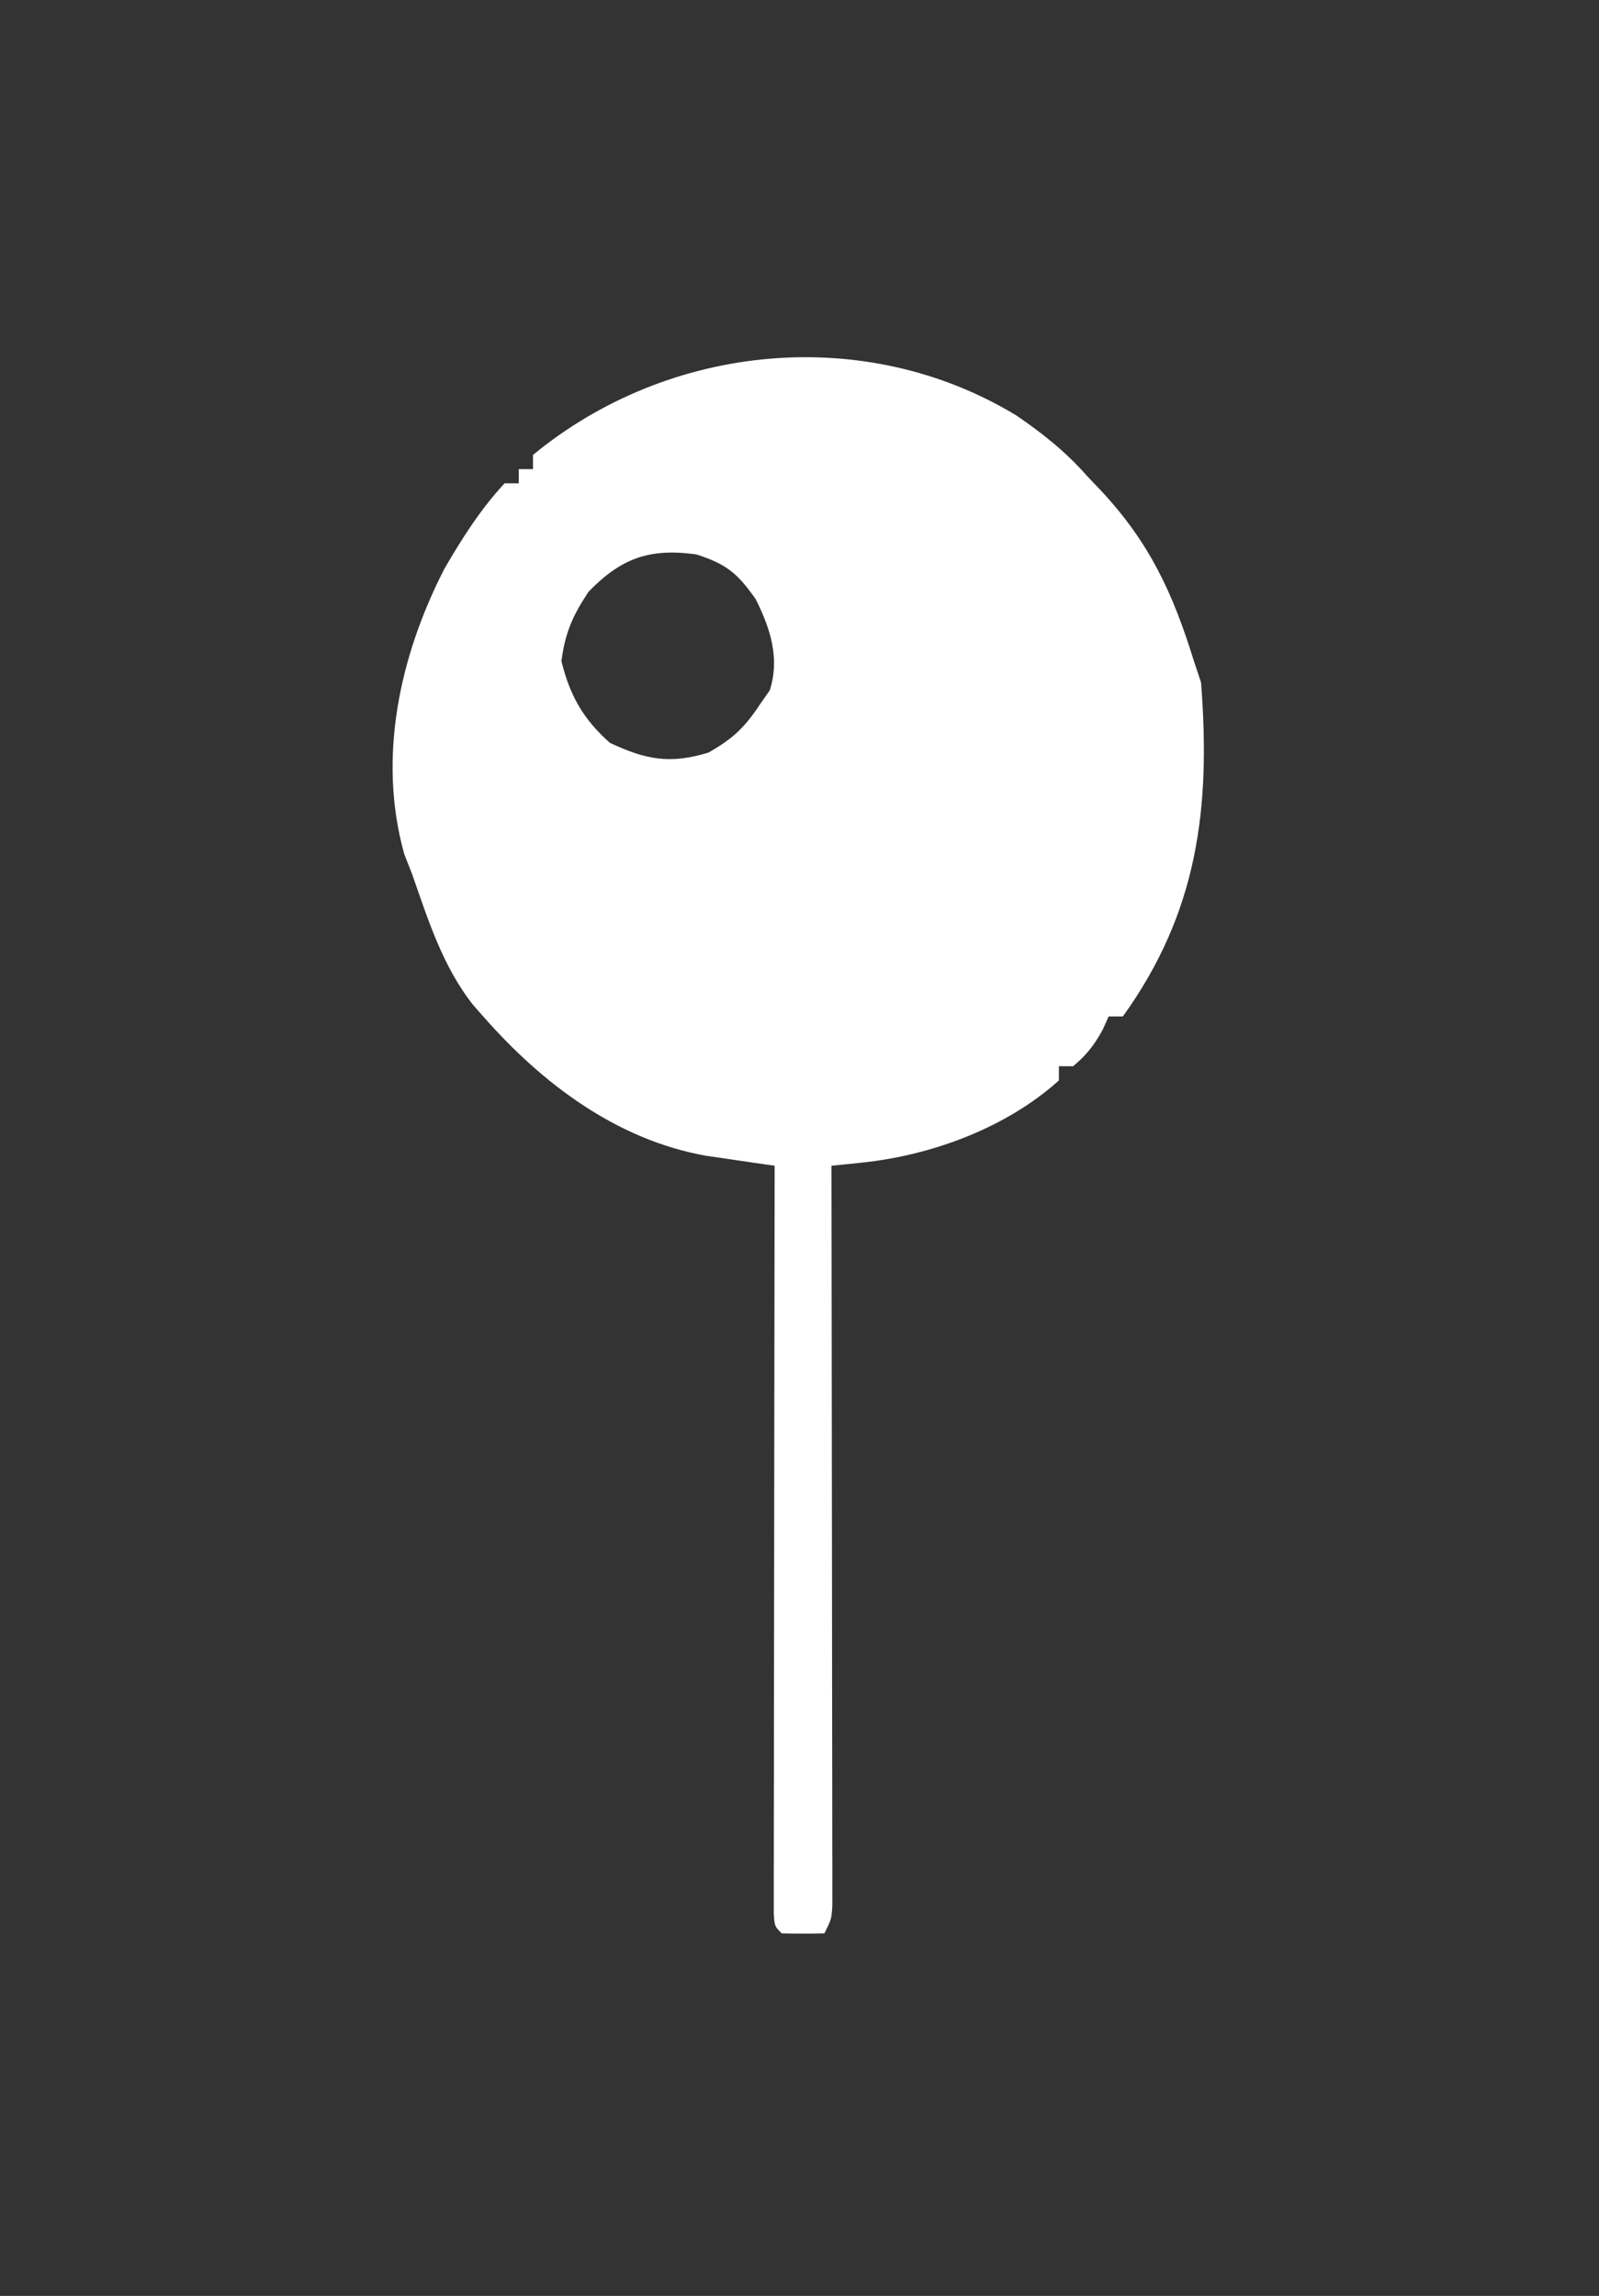 <?xml version="1.0" encoding="UTF-8"?>
<svg version="1.1" xmlns="http://www.w3.org/2000/svg" width="225" height="323">
<rect width="100%" height="100%" fill="#333333" stroke="none"/>
<path d="M0 0 C3.753 2.562 6.984 5.139 10 8.562 C10.955 9.566 10.955 9.566 11.93 10.59 C18.789 17.939 22.056 25.057 25 34.562 C25.33 35.553 25.66 36.542 26 37.562 C27.38 55.2 25.568 69.882 15 84.562 C14.34 84.562 13.68 84.562 13 84.562 C12.598 85.46 12.598 85.46 12.188 86.375 C11.001 88.561 9.904 89.976 8 91.562 C7.34 91.562 6.68 91.562 6 91.562 C6 92.222 6 92.882 6 93.562 C-1.388 100.227 -11.943 104.119 -21.727 105.124 C-22.93 105.25 -22.93 105.25 -24.159 105.378 C-24.766 105.439 -25.374 105.5 -26 105.562 C-25.999 106.107 -25.998 106.651 -25.997 107.212 C-25.975 120.449 -25.959 133.685 -25.948 146.921 C-25.943 153.322 -25.936 159.723 -25.925 166.124 C-25.914 172.296 -25.908 178.469 -25.905 184.641 C-25.903 187.001 -25.9 189.361 -25.894 191.72 C-25.887 195.015 -25.886 198.31 -25.886 201.605 C-25.883 202.589 -25.879 203.573 -25.876 204.587 C-25.877 205.481 -25.878 206.376 -25.88 207.298 C-25.879 208.078 -25.878 208.857 -25.877 209.661 C-26 211.562 -26 211.562 -27 213.562 C-29 213.605 -31 213.603 -33 213.562 C-34 212.562 -34 212.562 -34.123 210.768 C-34.122 209.586 -34.122 209.586 -34.12 208.38 C-34.122 207.478 -34.123 206.577 -34.124 205.648 C-34.119 204.152 -34.119 204.152 -34.114 202.627 C-34.114 201.583 -34.114 200.539 -34.114 199.464 C-34.113 195.995 -34.105 192.527 -34.098 189.059 C-34.096 186.661 -34.094 184.264 -34.093 181.866 C-34.09 175.542 -34.08 169.217 -34.069 162.893 C-34.058 156.445 -34.054 149.997 -34.049 143.549 C-34.038 130.887 -34.021 118.225 -34 105.562 C-34.879 105.437 -35.758 105.311 -36.664 105.182 C-38.404 104.926 -38.404 104.926 -40.18 104.664 C-41.327 104.497 -42.474 104.331 -43.656 104.159 C-56.222 101.918 -66.701 94.019 -75 84.562 C-75.449 84.056 -75.897 83.549 -76.359 83.027 C-80.683 77.596 -82.732 71.047 -85 64.562 C-85.369 63.624 -85.737 62.686 -86.117 61.719 C-89.908 48.166 -86.752 33.812 -80.473 21.59 C-78.012 17.339 -75.359 13.162 -72 9.562 C-71.34 9.562 -70.68 9.562 -70 9.562 C-70 8.902 -70 8.242 -70 7.562 C-69.34 7.562 -68.68 7.562 -68 7.562 C-68 6.902 -68 6.242 -68 5.562 C-48.861 -10.202 -21.273 -12.888 0 0 Z M-60.188 24.812 C-62.42 28.2 -63.46 30.515 -64 34.562 C-62.816 39.422 -60.924 42.741 -57.188 46.062 C-52.113 48.45 -48.731 49.091 -43.312 47.438 C-39.842 45.473 -38.176 43.866 -36 40.562 C-35.567 39.944 -35.134 39.325 -34.688 38.688 C-33.226 34.171 -34.617 29.91 -36.688 25.812 C-39.291 22.154 -40.758 20.949 -45 19.562 C-51.596 18.642 -55.589 20.082 -60.188 24.812 Z " fill="#FFFFFF" transform="translate(143,58.438)"/>
</svg>
